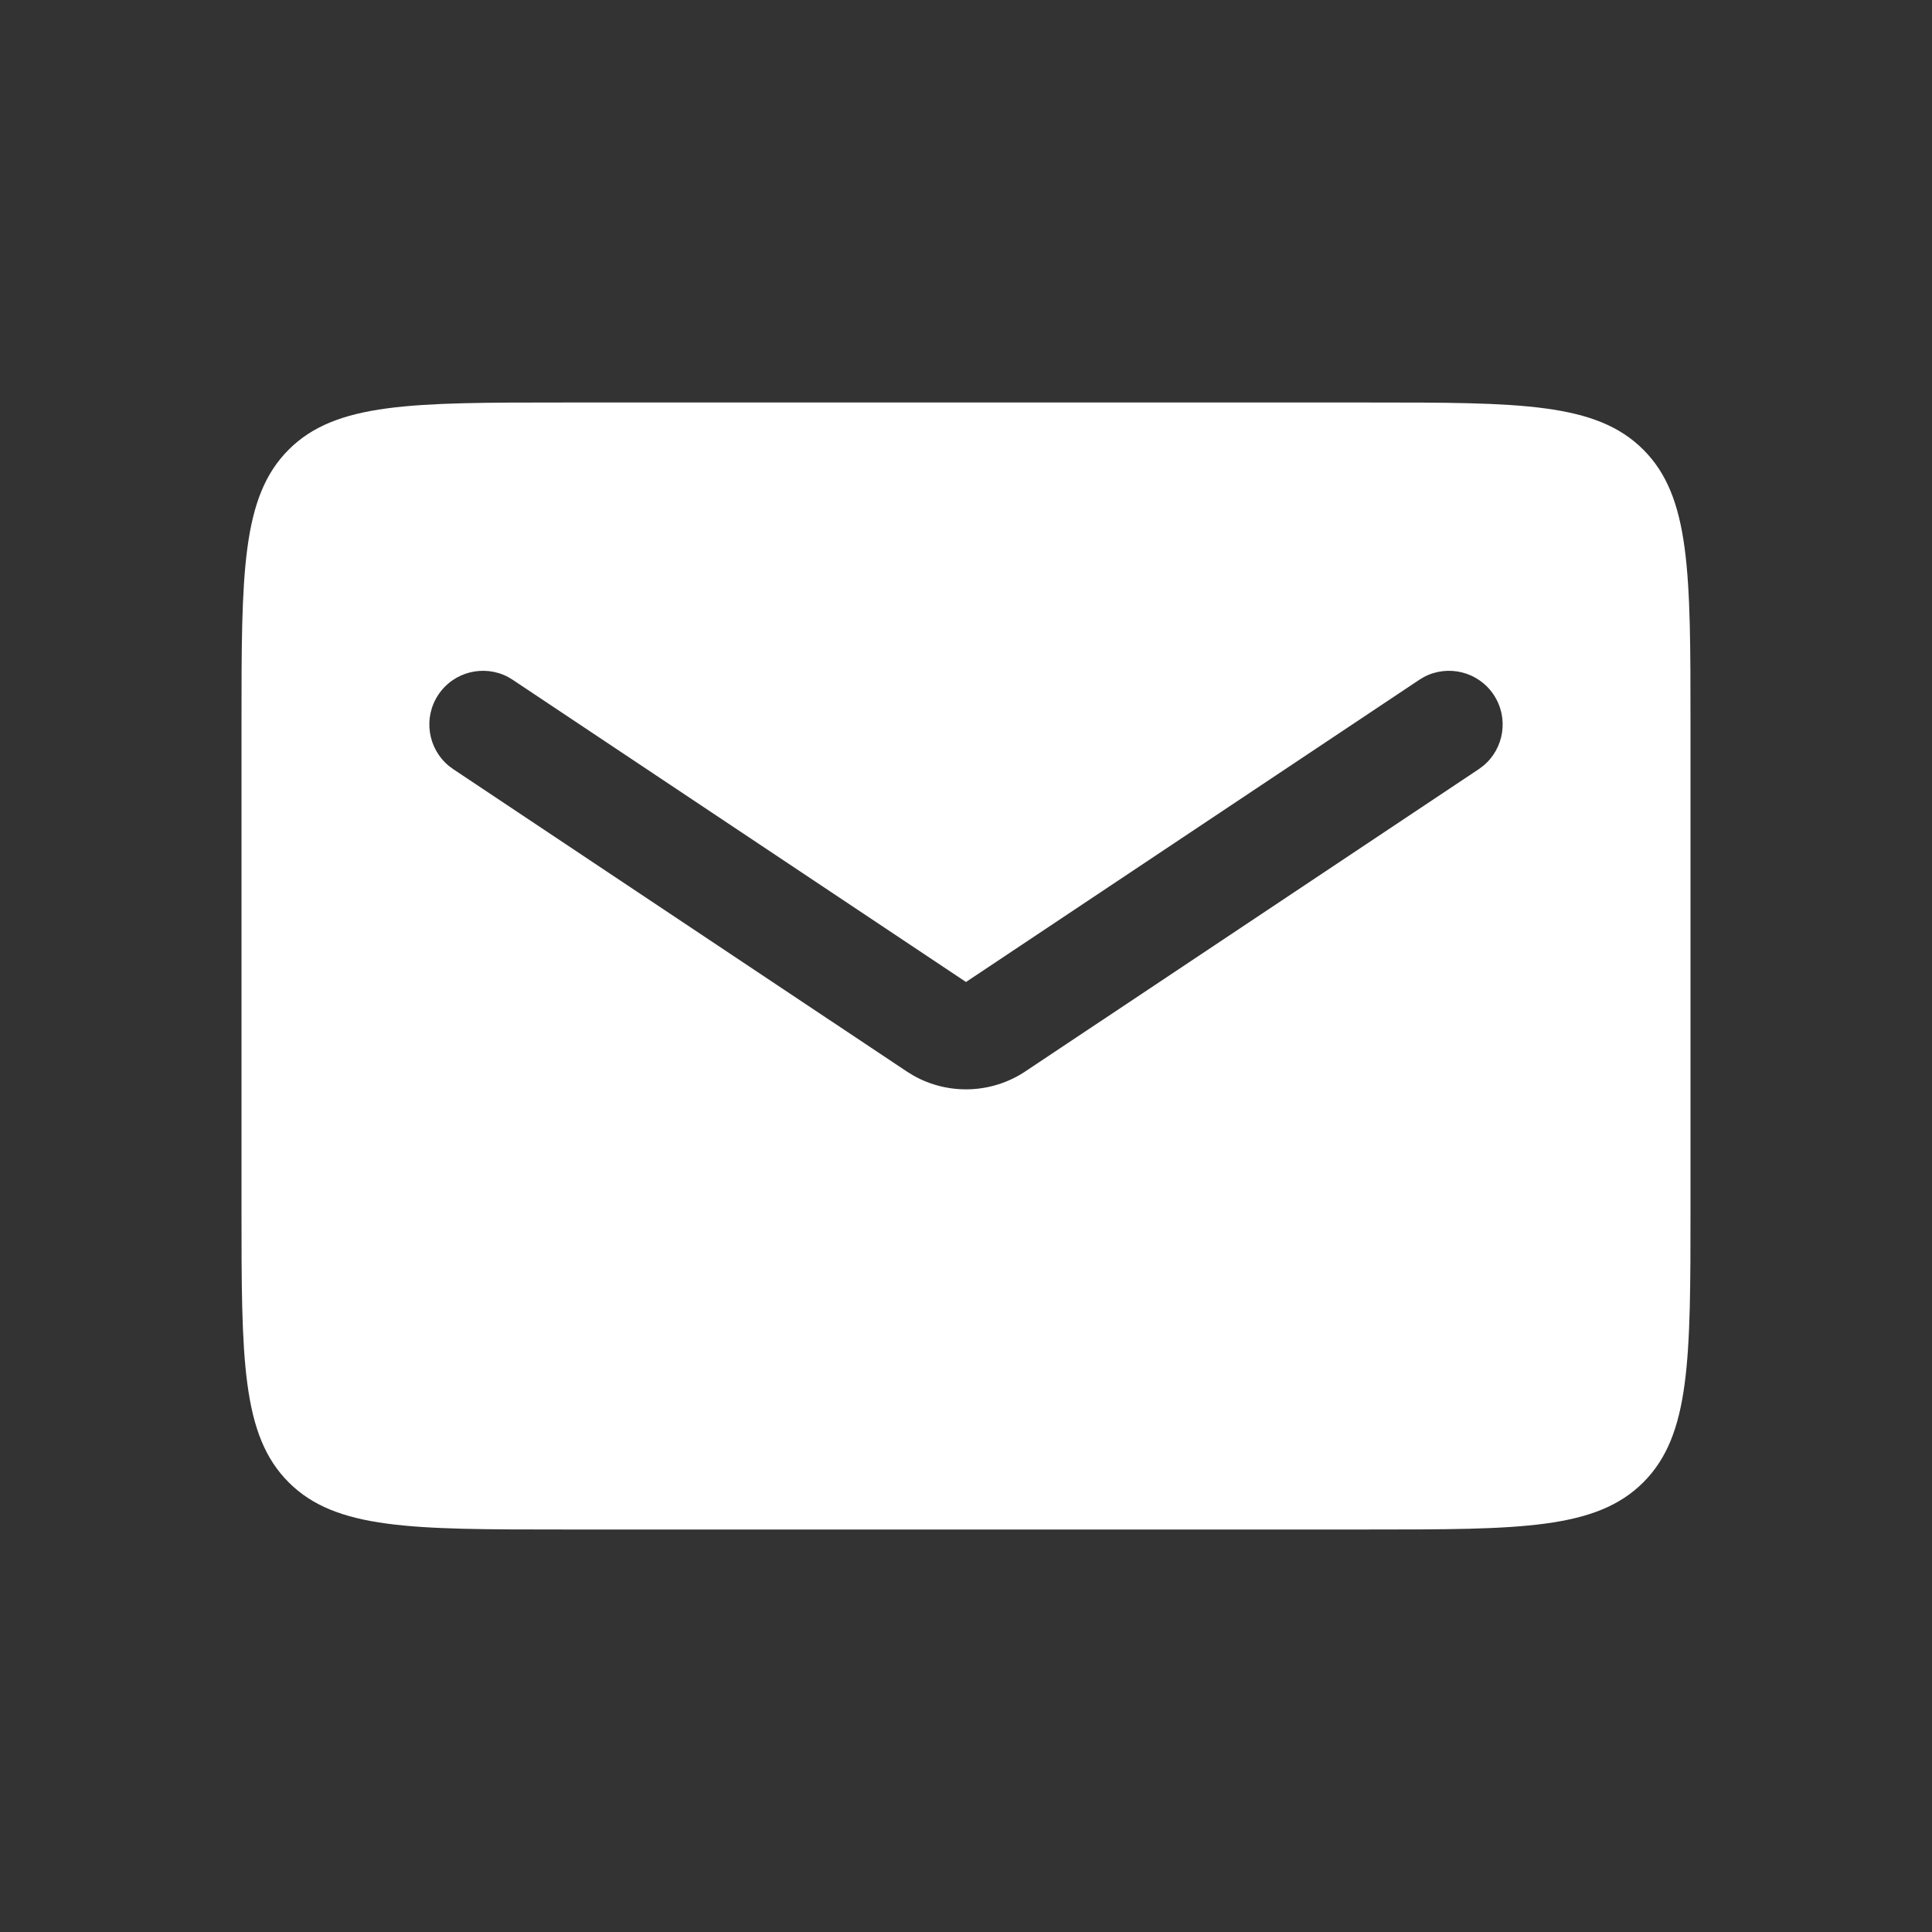 <svg width="36" height="36" viewBox="0 0 36 36" fill="none" xmlns="http://www.w3.org/2000/svg">
<rect x="0" y="0" width="36" height="36" fill="#333333" stroke="none"/>
<path d="M25.5 7.5C28.328 7.5 29.742 7.5 30.621 8.379C31.5 9.258 31.5 10.672 31.5 13.5V22.5C31.5 25.328 31.5 26.742 30.621 27.621C29.742 28.5 28.328 28.5 25.5 28.5H10.5C7.672 28.5 6.258 28.5 5.379 27.621C4.5 26.742 4.5 25.328 4.5 22.5V13.5C4.5 10.672 4.5 9.258 5.379 8.379C6.258 7.5 7.672 7.5 10.5 7.5H25.5ZM27.832 12.945C27.545 12.514 26.981 12.378 26.533 12.615L26.445 12.668L18 18.298L9.555 12.668L9.467 12.615C9.019 12.378 8.455 12.514 8.168 12.945C7.881 13.376 7.972 13.949 8.363 14.271L8.445 14.332L16.891 19.962L17.019 20.041C17.671 20.409 18.48 20.382 19.109 19.962L27.555 14.332L27.637 14.271C28.028 13.949 28.119 13.376 27.832 12.945Z" fill="white"/>
</svg>
